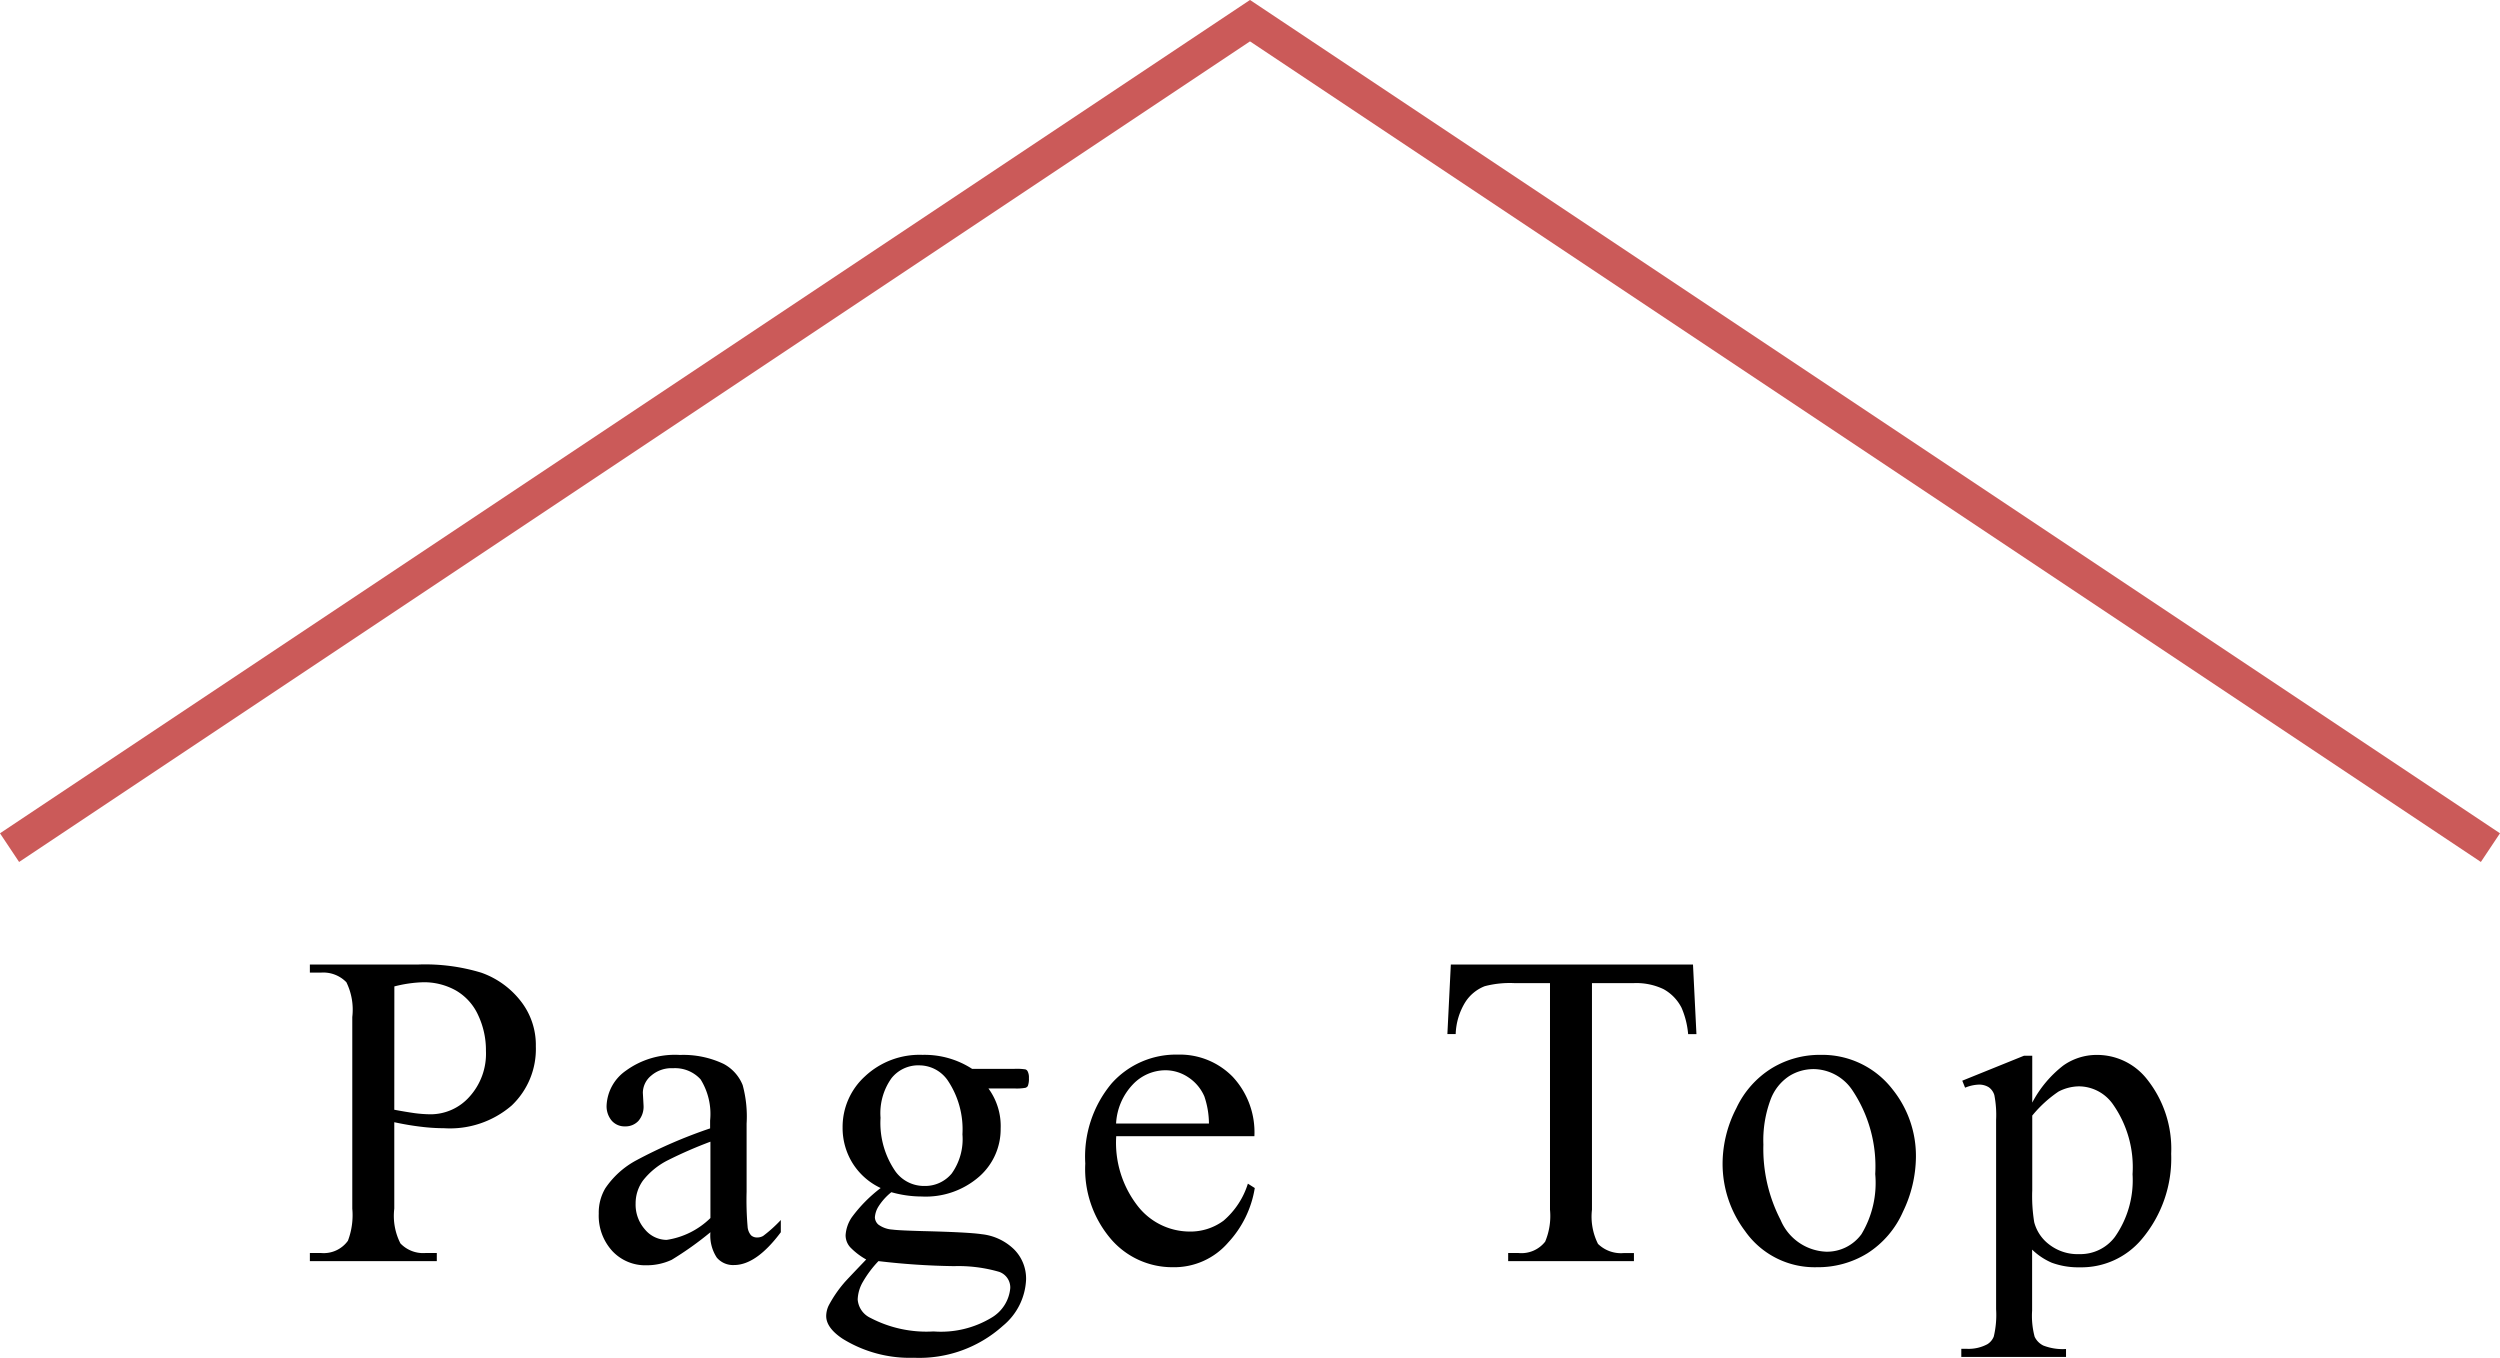 <svg xmlns="http://www.w3.org/2000/svg" width="72.555" height="39.405" viewBox="0 0 72.555 39.405"><g transform="translate(-1488.223 -9567.4)"><path d="M1835.766-3754l36,24,36-24" transform="translate(3396.266 5838) rotate(180)" fill="none" stroke="#cb5a59" stroke-width="1"/><path d="M2.666-4.031v2.507A1.757,1.757,0,0,0,2.844-.514a.912.912,0,0,0,.73.279H3.9V0H.216V-.235H.54A.866.866,0,0,0,1.32-.59a2.094,2.094,0,0,0,.127-.933V-7.084a1.812,1.812,0,0,0-.171-1.009A.933.933,0,0,0,.54-8.373H.216v-.235H3.371a5.591,5.591,0,0,1,1.822.238,2.507,2.507,0,0,1,1.124.8,2.064,2.064,0,0,1,.457,1.339,2.257,2.257,0,0,1-.7,1.714,2.741,2.741,0,0,1-1.965.66A5.543,5.543,0,0,1,3.44-3.9Q3.079-3.942,2.666-4.031Zm0-.362q.336.063.6.1a3.757,3.757,0,0,0,.444.032,1.51,1.51,0,0,0,1.139-.511A1.857,1.857,0,0,0,5.326-6.1,2.38,2.38,0,0,0,5.1-7.138a1.578,1.578,0,0,0-.647-.717A1.893,1.893,0,0,0,3.5-8.093a3.757,3.757,0,0,0-.832.121ZM11.841-.838a9.583,9.583,0,0,1-1.124.8,1.717,1.717,0,0,1-.73.159,1.308,1.308,0,0,1-.993-.413A1.515,1.515,0,0,1,8.6-1.377a1.382,1.382,0,0,1,.19-.736,2.521,2.521,0,0,1,.9-.812,14.074,14.074,0,0,1,2.142-.927v-.229a1.9,1.9,0,0,0-.276-1.193,1,1,0,0,0-.8-.324.9.9,0,0,0-.635.216.649.649,0,0,0-.241.5L9.9-4.52a.633.633,0,0,1-.149.451.511.511,0,0,1-.39.159.494.494,0,0,1-.384-.165.647.647,0,0,1-.149-.451,1.3,1.3,0,0,1,.559-1,2.412,2.412,0,0,1,1.568-.457,2.719,2.719,0,0,1,1.27.26,1.2,1.2,0,0,1,.552.616,3.469,3.469,0,0,1,.114,1.117v1.974A9.041,9.041,0,0,0,12.92-1a.428.428,0,0,0,.1.251.249.249,0,0,0,.168.063A.346.346,0,0,0,13.37-.73a3.965,3.965,0,0,0,.514-.463v.355q-.711.952-1.358.952a.617.617,0,0,1-.5-.216A1.166,1.166,0,0,1,11.841-.838Zm0-.413V-3.466a12.534,12.534,0,0,0-1.238.54,2.138,2.138,0,0,0-.717.584,1.129,1.129,0,0,0-.216.667,1.088,1.088,0,0,0,.273.759.827.827,0,0,0,.628.3A2.3,2.3,0,0,0,11.841-1.25Zm4.941-.87a1.92,1.92,0,0,1-.819-.727,1.937,1.937,0,0,1-.286-1.031,1.984,1.984,0,0,1,.651-1.485,2.313,2.313,0,0,1,1.666-.622,2.537,2.537,0,0,1,1.441.406h1.231a1.619,1.619,0,0,1,.317.016.108.108,0,0,1,.063.054.389.389,0,0,1,.038.2.567.567,0,0,1-.032.229.131.131,0,0,1-.067.051,1.4,1.4,0,0,1-.321.019h-.755a1.846,1.846,0,0,1,.355,1.168,1.83,1.83,0,0,1-.622,1.39,2.356,2.356,0,0,1-1.669.578A3.246,3.246,0,0,1,17.092-2a1.672,1.672,0,0,0-.378.422.675.675,0,0,0-.1.308.294.294,0,0,0,.1.209.768.768,0,0,0,.409.146q.178.025.889.044,1.308.032,1.695.089a1.593,1.593,0,0,1,.943.438,1.2,1.2,0,0,1,.352.876,1.836,1.836,0,0,1-.673,1.346,3.628,3.628,0,0,1-2.583.927,3.7,3.7,0,0,1-2.069-.552q-.476-.317-.476-.66a.726.726,0,0,1,.07-.3,3.549,3.549,0,0,1,.444-.654q.044-.057.647-.686A2,2,0,0,1,15.9-.4a.52.52,0,0,1-.136-.352,1.045,1.045,0,0,1,.181-.521A4.167,4.167,0,0,1,16.781-2.12Zm1.1-3.561a.991.991,0,0,0-.787.375,1.748,1.748,0,0,0-.317,1.149A2.473,2.473,0,0,0,17.213-2.6a1.023,1.023,0,0,0,.838.419,1,1,0,0,0,.793-.362,1.719,1.719,0,0,0,.311-1.136,2.542,2.542,0,0,0-.438-1.581A1.006,1.006,0,0,0,17.886-5.681ZM16.718,0a3.127,3.127,0,0,0-.451.6,1.087,1.087,0,0,0-.152.514.643.643,0,0,0,.368.533,3.507,3.507,0,0,0,1.834.394A2.837,2.837,0,0,0,20,1.641a1.108,1.108,0,0,0,.543-.86.481.481,0,0,0-.324-.47A4.241,4.241,0,0,0,18.914.146,20.9,20.9,0,0,1,16.718,0Zm6.9-3.625a2.986,2.986,0,0,0,.628,2.031,1.916,1.916,0,0,0,1.492.736,1.618,1.618,0,0,0,.993-.314,2.319,2.319,0,0,0,.708-1.076l.2.127a3.027,3.027,0,0,1-.774,1.584,2.068,2.068,0,0,1-1.606.714,2.345,2.345,0,0,1-1.793-.816,3.125,3.125,0,0,1-.746-2.193,3.316,3.316,0,0,1,.765-2.326,2.5,2.5,0,0,1,1.92-.835A2.146,2.146,0,0,1,27-5.348a2.362,2.362,0,0,1,.628,1.723Zm0-.368h2.691a2.488,2.488,0,0,0-.133-.787,1.261,1.261,0,0,0-.473-.559,1.192,1.192,0,0,0-.657-.2,1.309,1.309,0,0,0-.943.409A1.777,1.777,0,0,0,23.614-3.993ZM40.357-8.607l.1,2.019h-.241a2.438,2.438,0,0,0-.19-.762,1.274,1.274,0,0,0-.524-.543,1.826,1.826,0,0,0-.86-.175H37.425v6.576A1.761,1.761,0,0,0,37.6-.5a.953.953,0,0,0,.743.267h.3V0h-3.65V-.235h.3a.874.874,0,0,0,.774-.33,1.926,1.926,0,0,0,.14-.927V-8.068H35.171a2.885,2.885,0,0,0-.857.089,1.177,1.177,0,0,0-.565.463,1.876,1.876,0,0,0-.279.927h-.241l.1-2.019Zm3.671,2.622a2.577,2.577,0,0,1,2.12,1,3.08,3.08,0,0,1,.679,1.968,3.705,3.705,0,0,1-.375,1.581A2.732,2.732,0,0,1,45.422-.229a2.726,2.726,0,0,1-1.463.406A2.464,2.464,0,0,1,41.87-.87a3.245,3.245,0,0,1-.654-1.98,3.514,3.514,0,0,1,.4-1.59,2.709,2.709,0,0,1,1.044-1.168A2.679,2.679,0,0,1,44.028-5.986Zm-.2.413a1.324,1.324,0,0,0-.676.2,1.4,1.4,0,0,0-.549.7A3.375,3.375,0,0,0,42.4-3.383a4.489,4.489,0,0,0,.5,2.19,1.5,1.5,0,0,0,1.33.92,1.239,1.239,0,0,0,1.016-.508,2.886,2.886,0,0,0,.4-1.746,3.979,3.979,0,0,0-.667-2.437A1.373,1.373,0,0,0,43.832-5.573Zm4.344.336,1.79-.724h.241V-4.6a3.3,3.3,0,0,1,.9-1.076,1.675,1.675,0,0,1,.955-.308,1.84,1.84,0,0,1,1.46.686,3.24,3.24,0,0,1,.717,2.184,3.635,3.635,0,0,1-.863,2.488,2.285,2.285,0,0,1-1.79.806,2.239,2.239,0,0,1-.812-.133,1.9,1.9,0,0,1-.571-.381V1.435a2.358,2.358,0,0,0,.073.759.543.543,0,0,0,.254.257,1.561,1.561,0,0,0,.657.1V2.78H48.144V2.545H48.3a1.153,1.153,0,0,0,.6-.133.457.457,0,0,0,.187-.225,2.7,2.7,0,0,0,.067-.79V-4.1a2.991,2.991,0,0,0-.051-.717.431.431,0,0,0-.162-.229.526.526,0,0,0-.3-.076,1.148,1.148,0,0,0-.387.089Zm2.031,1.009v2.171a4.655,4.655,0,0,0,.057.927,1.187,1.187,0,0,0,.435.647,1.345,1.345,0,0,0,.873.279A1.251,1.251,0,0,0,52.6-.7a2.863,2.863,0,0,0,.514-1.822,3.173,3.173,0,0,0-.584-2.05,1.215,1.215,0,0,0-.965-.5,1.314,1.314,0,0,0-.6.152A3.539,3.539,0,0,0,50.207-4.228Z" transform="translate(1497 9604)"/></g></svg>